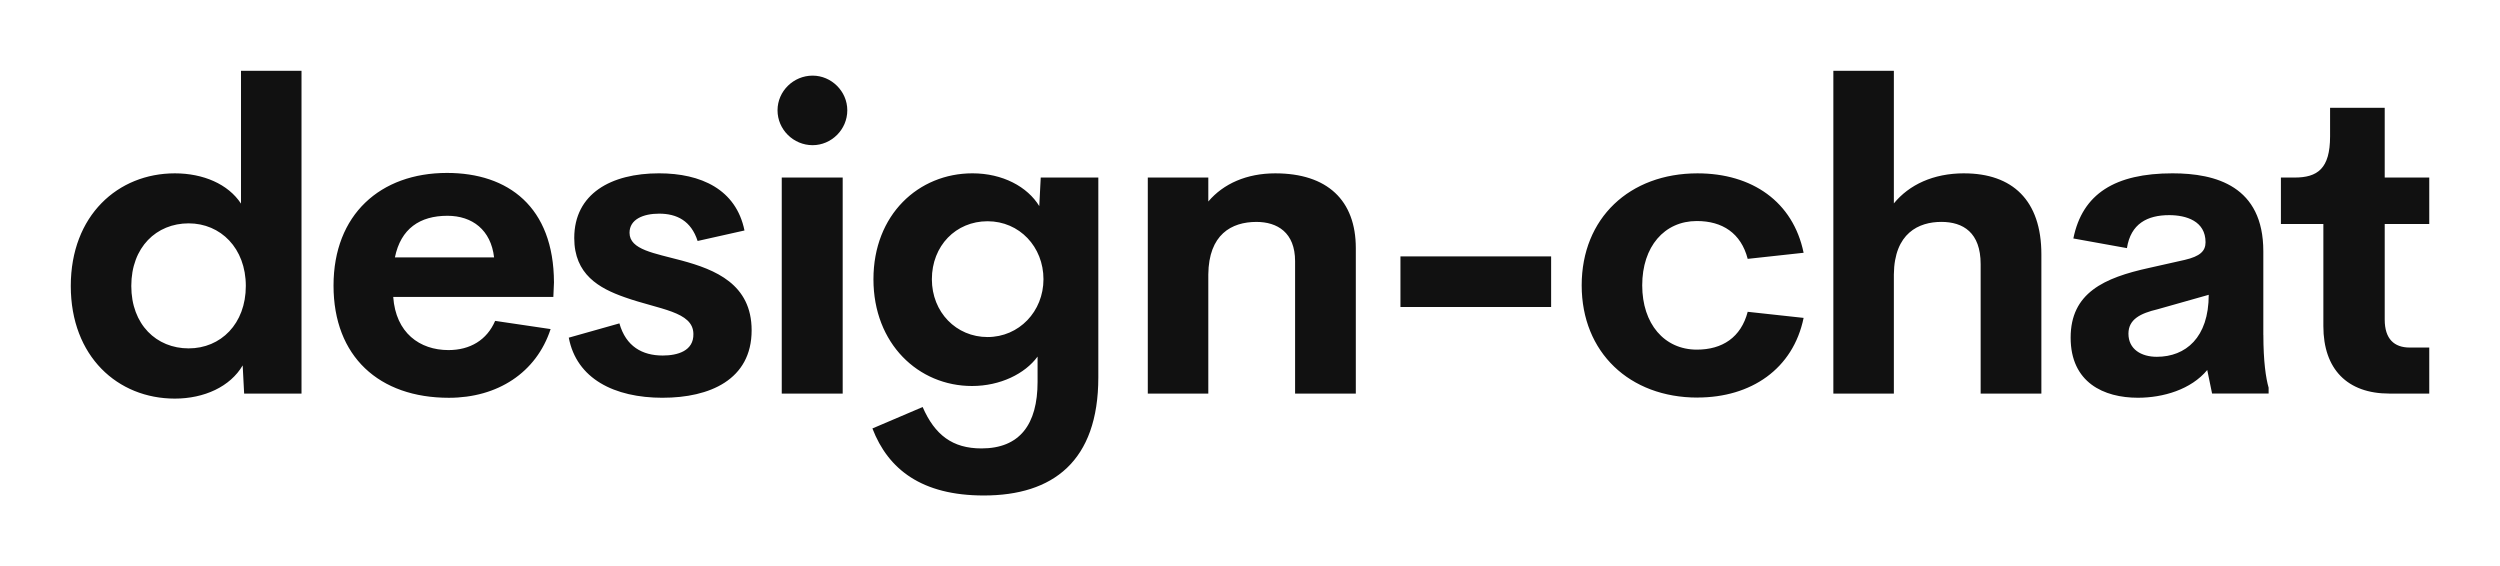 <?xml version="1.0" encoding="UTF-8"?> <svg xmlns="http://www.w3.org/2000/svg" height="720.318" viewBox="0 0 3180.08 720.318" width="3180.08"><path d="m8.574 5h2.812v15h-2.666l-.068-1.309c-.576.986-1.787 1.543-3.154 1.543-2.647 0-4.834-1.953-4.834-5.234s2.197-5.234 4.834-5.234c1.318 0 2.481.498 3.076 1.406v-6.172zm-2.432 12.9c1.494 0 2.656-1.143 2.656-2.9s-1.172-2.91-2.656-2.91c-1.494 0-2.666 1.103-2.666 2.91 0 1.797 1.172 2.9 2.666 2.9zm16.976-3.066-.029.674h-7.441c.117 1.67 1.23 2.471 2.568 2.471 1.006 0 1.787-.469 2.168-1.357l2.578.381c-.664 2.031-2.471 3.193-4.727 3.193-3.242 0-5.361-1.914-5.361-5.215s2.178-5.234 5.273-5.234c2.842 0 4.961 1.572 4.971 5.088zm-4.951-3.096c-1.279 0-2.168.596-2.441 1.934h4.609c-.146-1.279-1.016-1.934-2.168-1.934zm10.004 8.457c-2.256 0-4.004-.889-4.365-2.793l2.353-.664c.303 1.074 1.065 1.494 2.012 1.494.693 0 1.445-.215 1.426-1.006-.01-1.045-1.592-1.133-3.184-1.699-1.201-.42-2.353-1.065-2.353-2.754 0-2.061 1.709-3.008 3.936-3.008 1.953 0 3.584.742 3.975 2.656l-2.178.488c-.303-.938-.967-1.27-1.787-1.27-.742 0-1.377.264-1.377.889 0 .791 1.162.947 2.422 1.289 1.553.42 3.252 1.094 3.252 3.242 0 2.305-1.963 3.135-4.131 3.135zm6.967-11.738c-.889 0-1.631-.723-1.631-1.621 0-.889.742-1.611 1.631-1.611.869 0 1.611.723 1.611 1.611 0 .898-.742 1.621-1.611 1.621zm-1.435 11.543v-10.039h2.832v10.039zm12.035-10.039h2.676v9.287c0 3.906-2.119 5.488-5.322 5.488-2.881 0-4.443-1.211-5.176-3.115l2.334-.996c.566 1.299 1.387 1.924 2.734 1.924 1.777 0 2.607-1.113 2.607-3.096v-1.172c-.586.801-1.738 1.367-3.047 1.367-2.49 0-4.58-1.963-4.58-4.961 0-3.008 2.1-4.922 4.6-4.922 1.406 0 2.559.625 3.106 1.523zm-2.471 7.412c1.465 0 2.598-1.191 2.598-2.686 0-1.504-1.113-2.695-2.598-2.695-1.475 0-2.588 1.143-2.588 2.695 0 1.533 1.133 2.686 2.588 2.686zm13.373-7.607c2.412 0 3.74 1.25 3.74 3.477v6.758h-2.822v-6.152c0-1.338-.83-1.826-1.797-1.826-1.162 0-2.217.586-2.236 2.441v5.537h-2.812v-10.039h2.812v1.113c.703-.83 1.787-1.309 3.115-1.309zm5.814 6.211v-2.353h7.002v2.353zm13.803 4.209c-3.154 0-5.381-2.1-5.381-5.215 0-3.125 2.227-5.205 5.381-5.205 2.539 0 4.443 1.318 4.932 3.691l-2.598.283c-.312-1.201-1.182-1.758-2.363-1.758-1.514 0-2.539 1.191-2.539 2.988 0 1.787 1.025 2.988 2.539 2.988 1.182 0 2.051-.566 2.363-1.758l2.598.283c-.488 2.373-2.441 3.701-4.932 3.701zm12.387-10.42c2.246 0 3.594 1.25 3.594 3.76v6.475h-2.822v-6.016c0-1.475-.82-1.963-1.826-1.963-1.045 0-2.188.518-2.207 2.441v5.537h-2.812v-15h2.812v6.162c.713-.869 1.836-1.397 3.262-1.397zm13.91 7.509c0 1.23.117 2.012.244 2.451v.273h-2.627l-.225-1.094c-.752.908-2.051 1.289-3.223 1.289-1.582 0-3.125-.703-3.125-2.793 0-2.08 1.553-2.783 3.652-3.242l1.65-.371c.713-.166.967-.41.967-.82 0-.986-.898-1.26-1.69-1.26-1.016 0-1.787.4-1.963 1.533l-2.49-.449c.42-2.08 1.943-3.027 4.609-3.027 2.012 0 4.219.596 4.219 3.623v3.887zm-4.951 1.016c1.338 0 2.412-.889 2.412-2.881l-2.383.674c-.781.186-1.348.459-1.348 1.133 0 .723.596 1.074 1.318 1.074zm10.805 1.709c-1.953 0-3.066-1.133-3.066-3.135v-4.746h-1.973v-2.158h.635c1.065 0 1.65-.41 1.65-1.914v-1.328h2.539v3.242h2.07v2.158h-2.07v4.443c0 .898.439 1.299 1.162 1.299h.908v2.139h-1.855z" fill="#111" transform="matrix(27.373 0 0 27.373 71.863 -46.824)"></path></svg> 